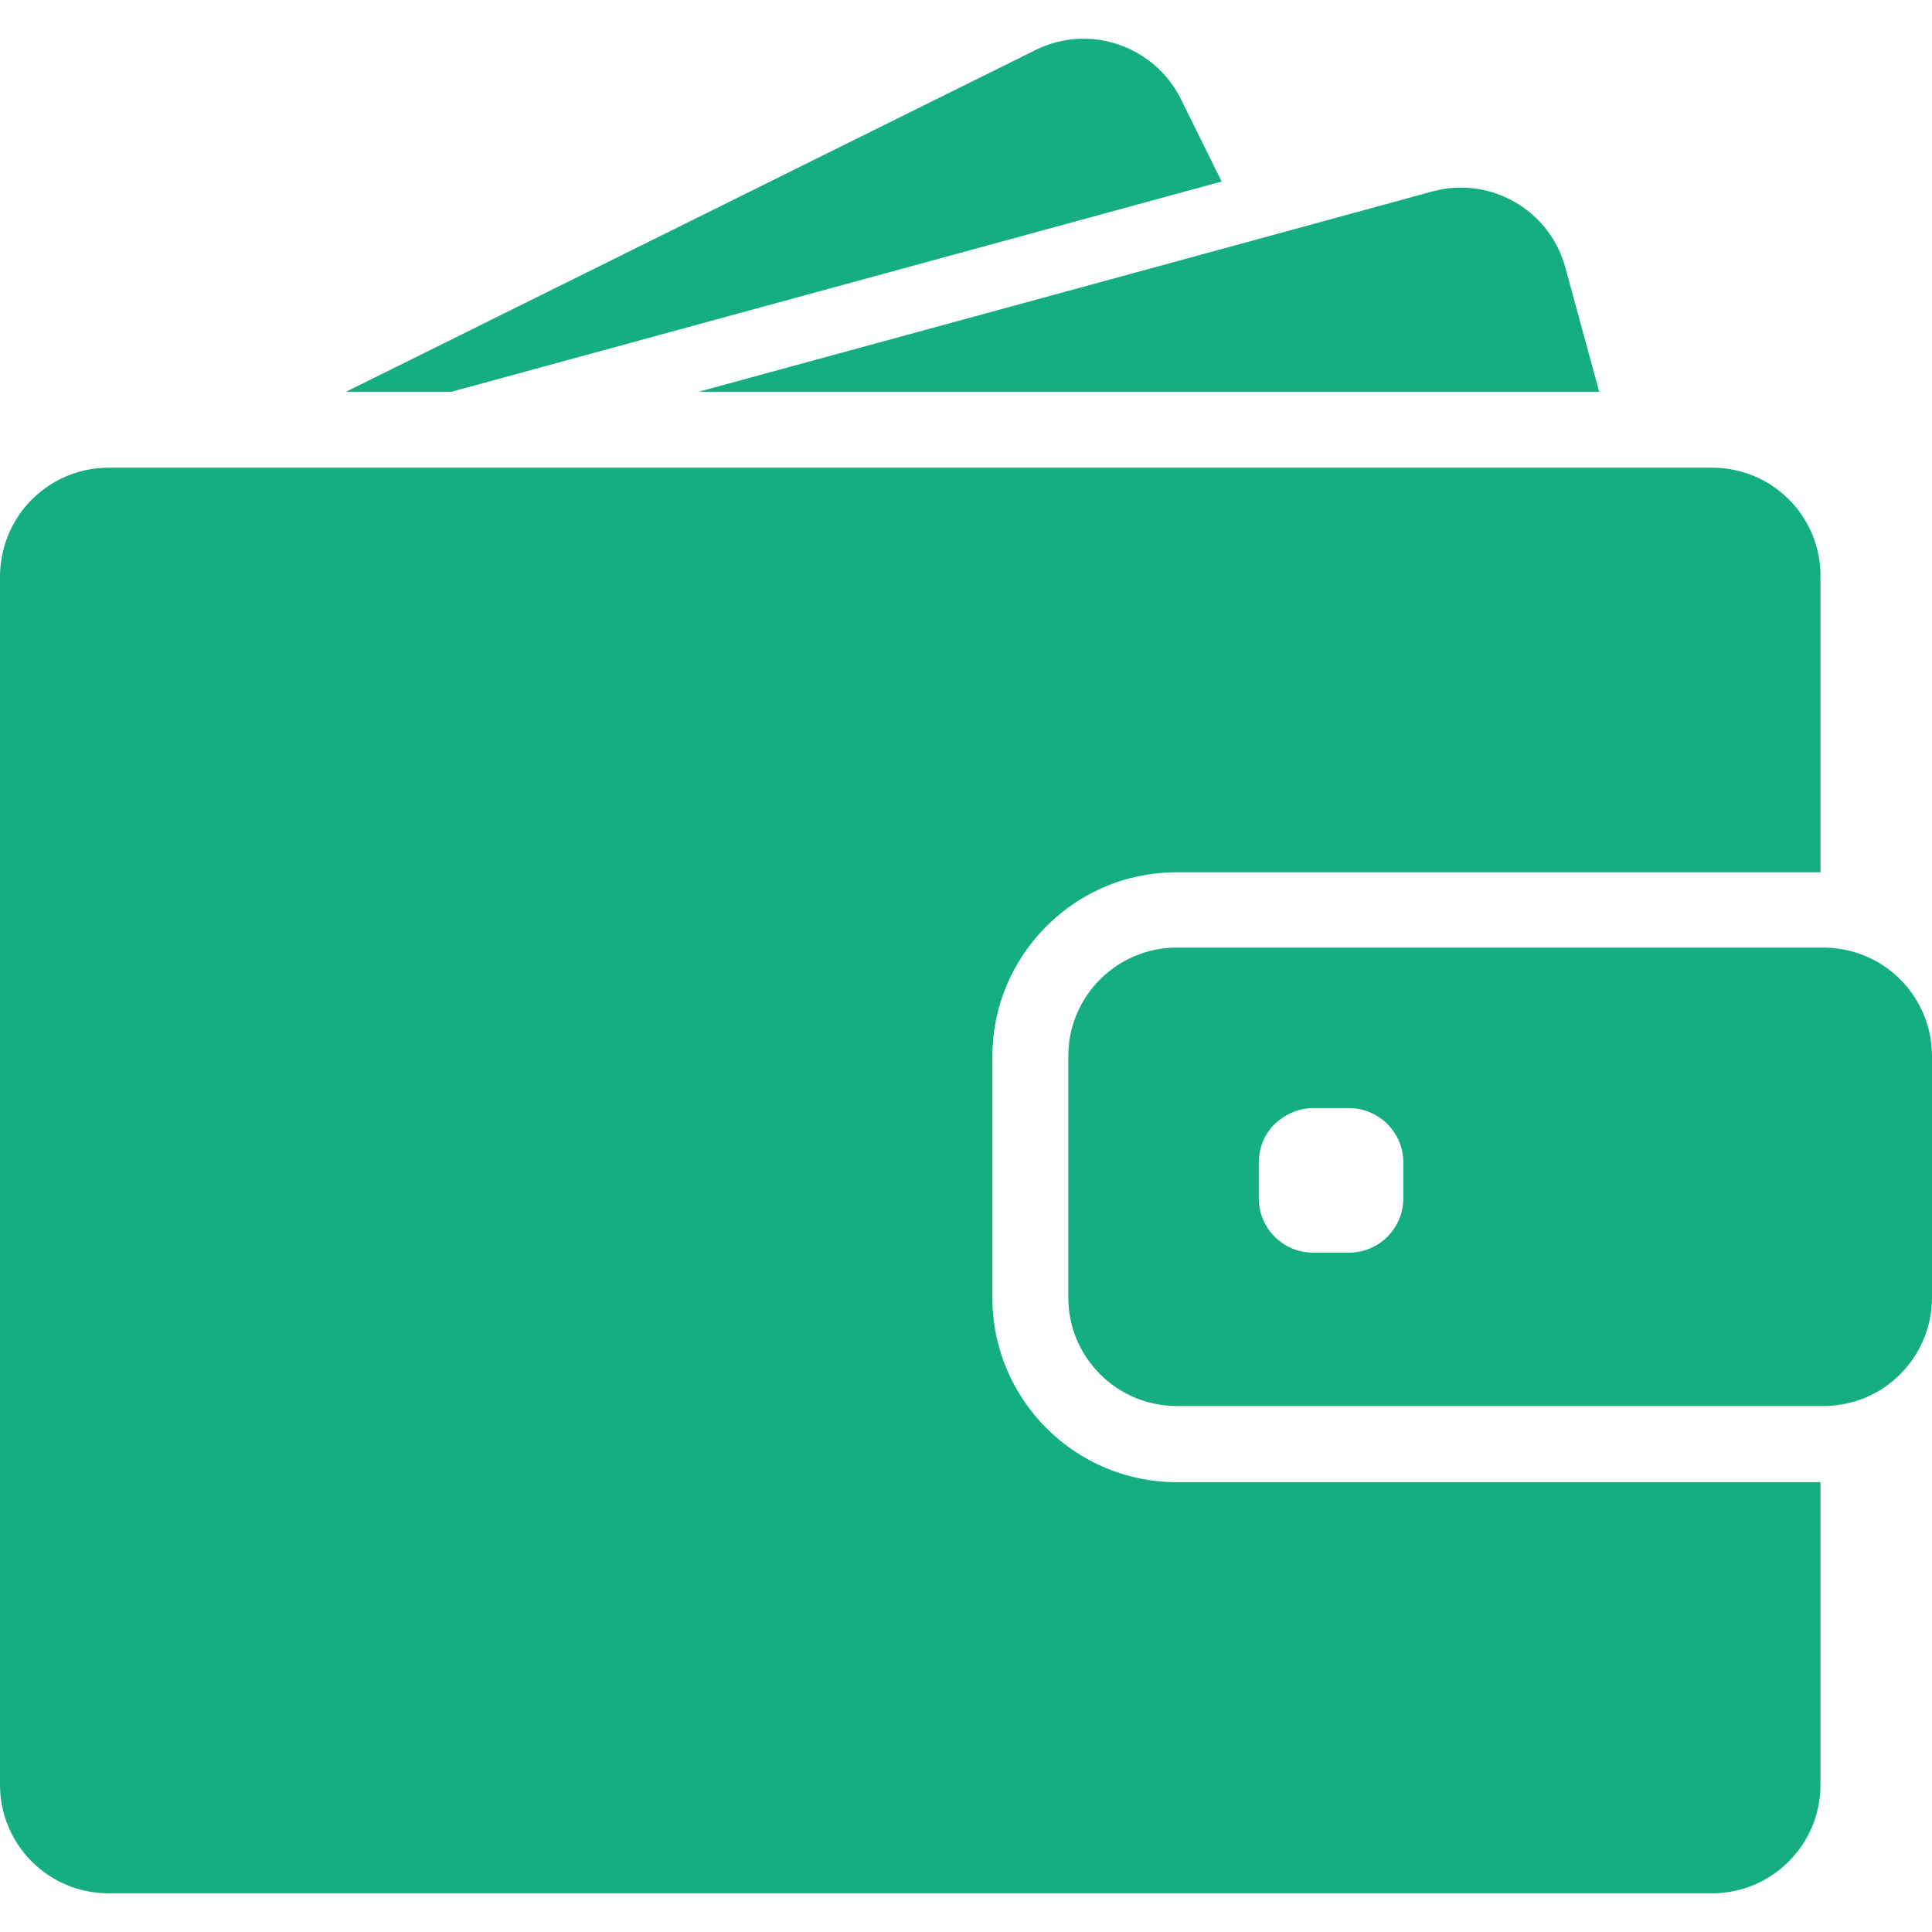 <svg xmlns="http://www.w3.org/2000/svg" width="40" height="40" viewBox="0 0 40 40" fill="none">
    <g clip-path="url(#clip0_22_3640)">
        <path d="M9.347 8.111L25.293 3.758L24.449 2.051C23.896 0.942 22.549 0.483 21.439 1.036L7.164 8.111H9.347Z" fill="#15AE81"/>
        <path d="M30.244 3.884C30.046 3.884 29.849 3.911 29.651 3.965L25.905 4.989L14.464 8.111H27.45H33.11L32.409 5.541C32.139 4.54 31.232 3.884 30.244 3.884Z" fill="#15AE81"/>
        <path d="M35.45 9.683H34.938H34.241H33.545H28.231H8.705H6.145H3.989H3.589H2.25C1.541 9.683 0.907 10.011 0.494 10.527C0.305 10.765 0.162 11.039 0.081 11.34C0.031 11.529 0 11.727 0 11.929V12.198V14.759V36.953C0 38.193 1.006 39.199 2.246 39.199H35.445C36.685 39.199 37.691 38.193 37.691 36.953V30.687H24.364C22.257 30.687 20.546 28.975 20.546 26.869V24.811V24.115V23.419V21.874C20.546 20.84 20.959 19.902 21.628 19.215C22.221 18.604 23.016 18.19 23.906 18.087C24.054 18.069 24.207 18.06 24.359 18.06H35.823H36.519H37.215H37.691V11.929C37.696 10.689 36.69 9.683 35.45 9.683Z" fill="#15AE81"/>
        <path d="M39.268 20.207C39.044 20 38.779 19.843 38.482 19.74C38.253 19.664 38.01 19.619 37.754 19.619H37.696H37.651H36.955H34.444H24.364C23.124 19.619 22.118 20.625 22.118 21.865V22.983V23.679V24.376V26.864C22.118 28.104 23.124 29.11 24.364 29.11H37.696H37.754C38.01 29.11 38.253 29.065 38.482 28.989C38.779 28.89 39.044 28.728 39.268 28.522C39.717 28.113 40 27.52 40 26.864V21.865C40 21.209 39.717 20.616 39.268 20.207ZM29.054 24.811C29.054 25.431 28.55 25.934 27.931 25.934H27.185C26.565 25.934 26.062 25.431 26.062 24.811V24.066C26.062 23.706 26.228 23.387 26.493 23.185C26.686 23.037 26.924 22.943 27.185 22.943H27.374H27.931C28.55 22.943 29.054 23.446 29.054 24.066V24.811Z" fill="#15AE81"/>
    </g>
    <defs>
        <clipPath id="clip0_22_3640">
            <rect width="40" height="40" fill="white"/>
        </clipPath>
    </defs>
</svg>
